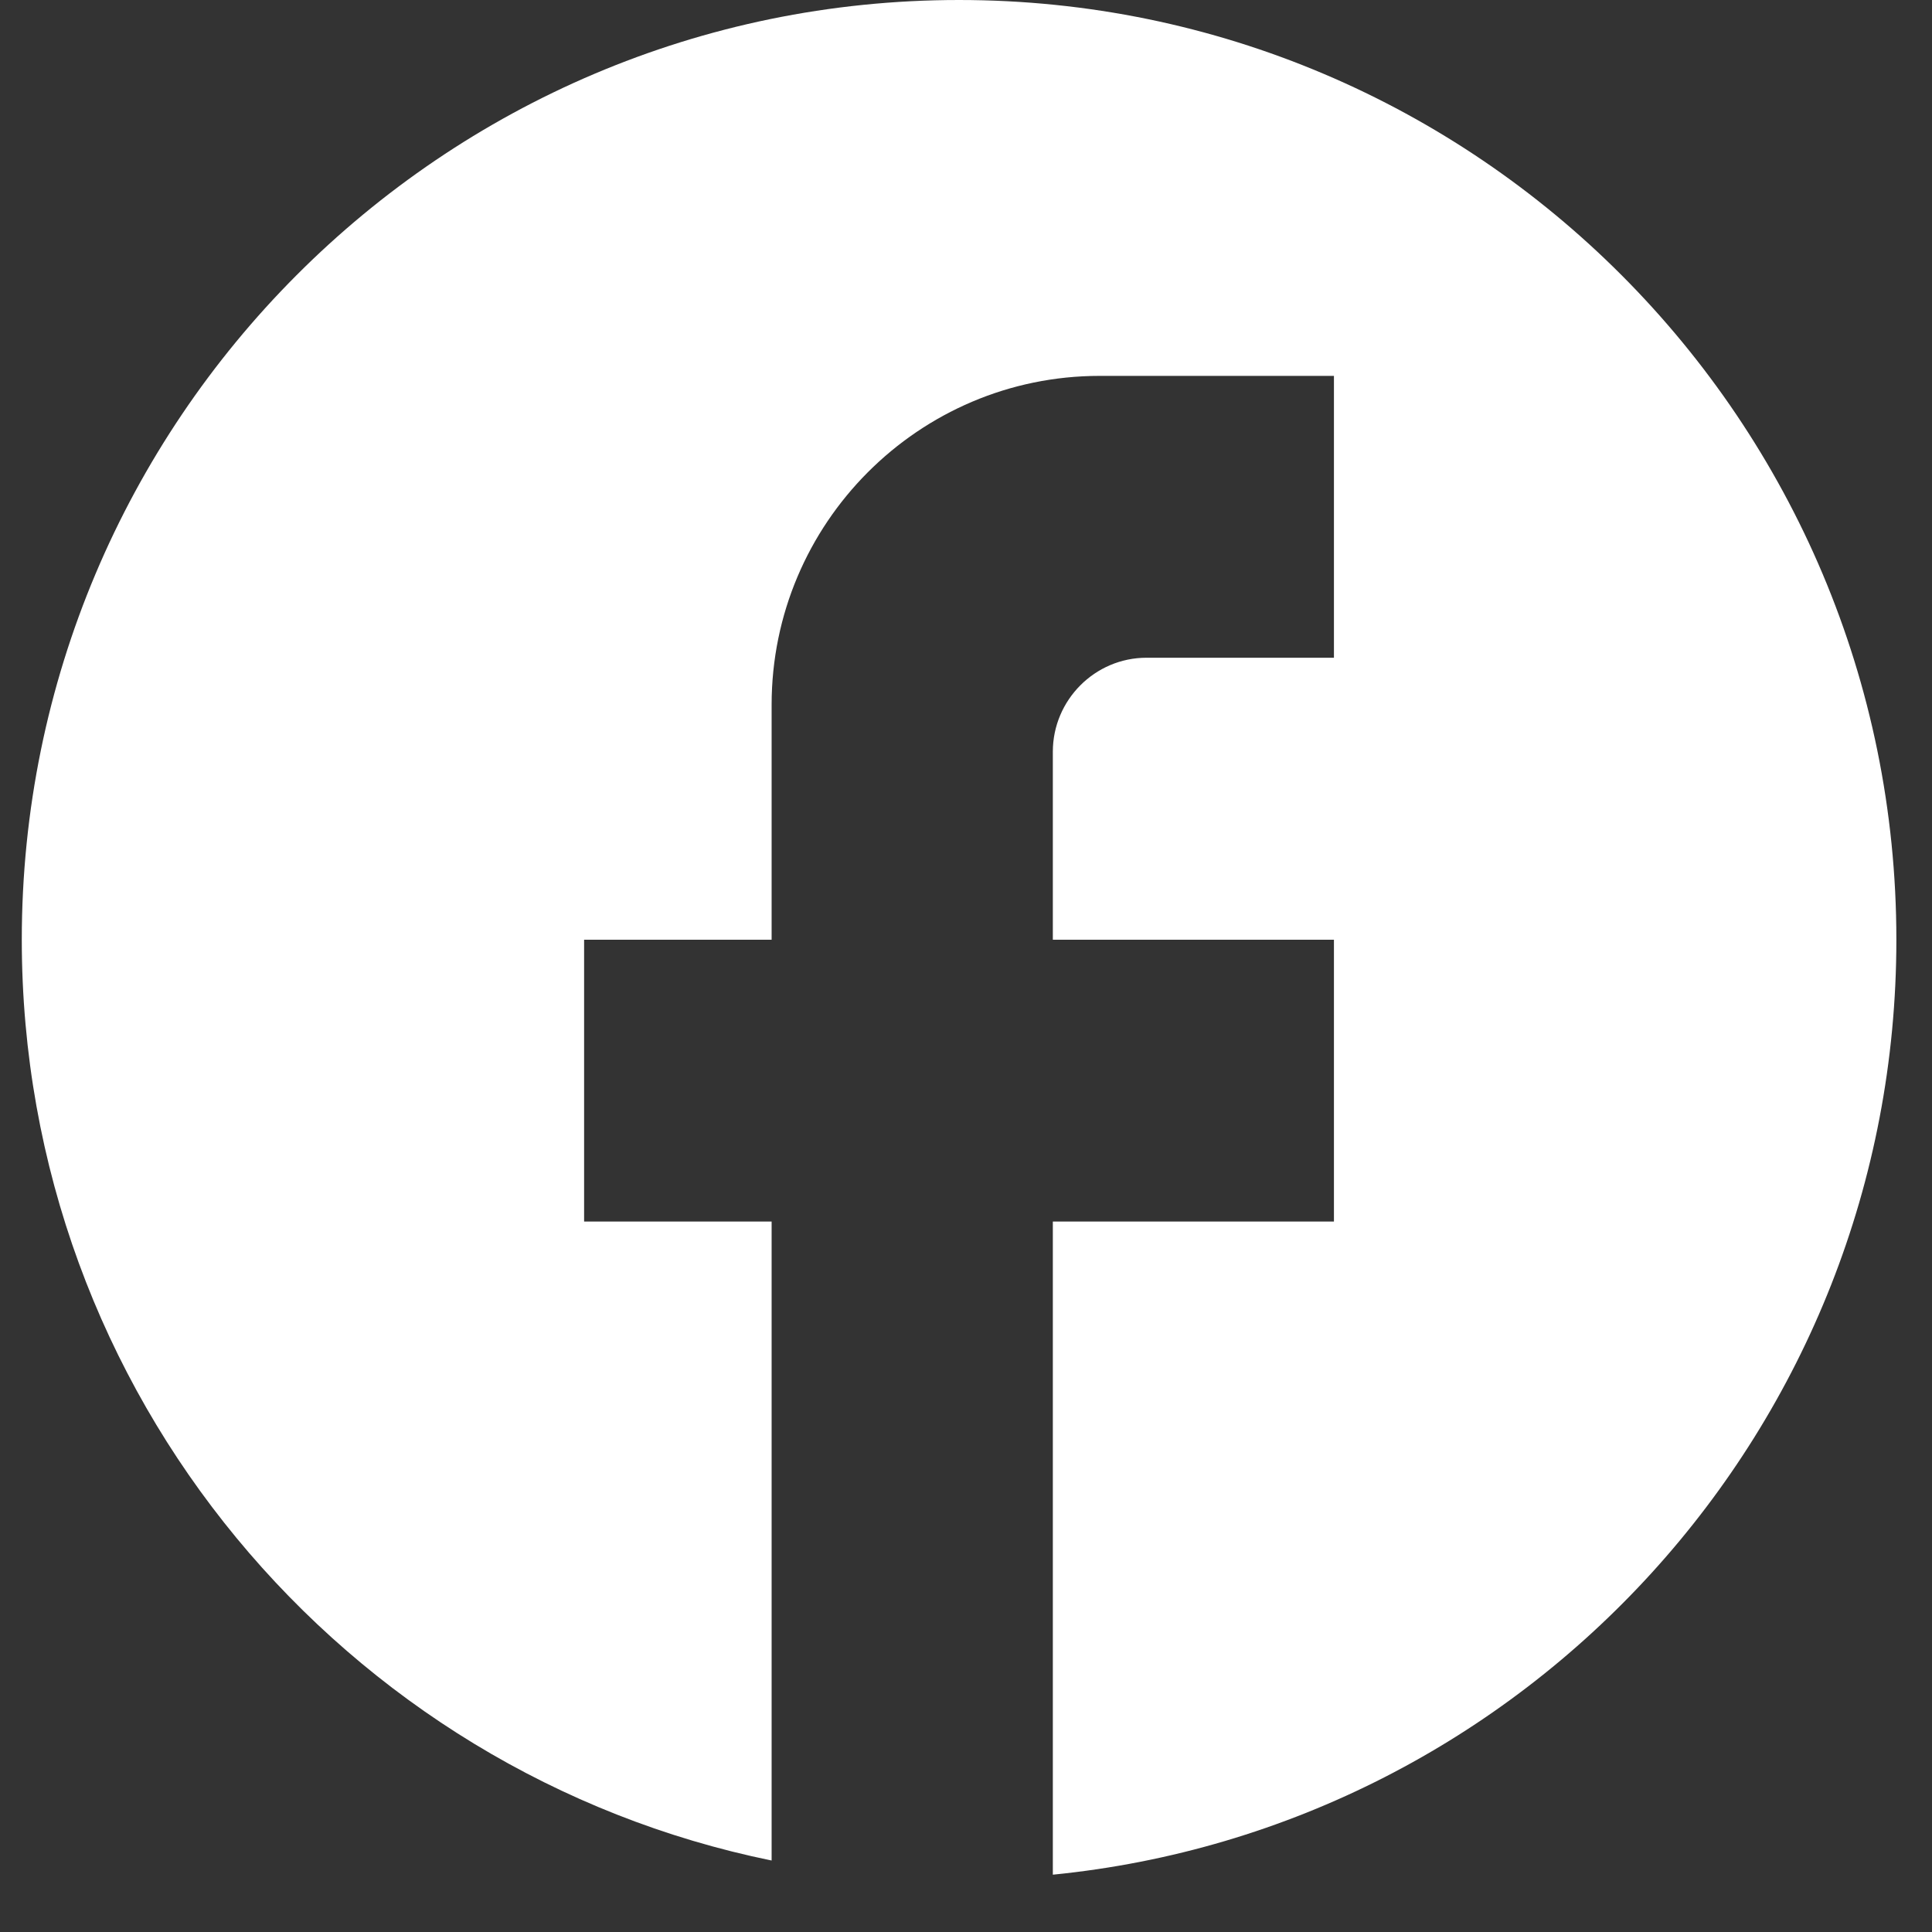 <svg width="18" height="18" viewBox="0 0 18 18" fill="none" xmlns="http://www.w3.org/2000/svg">
<rect x="0" y="0" width="18" height="18" fill="#333333" stroke="none"/>
<path d="M17.668 8.755C17.668 3.922 13.756 0 8.935 0C4.115 0 0.203 3.922 0.203 8.755C0.203 12.992 3.207 16.52 7.189 17.334V11.381H5.442V8.755H7.189V6.566C7.189 4.876 8.56 3.502 10.245 3.502H12.428V6.128H10.682C10.201 6.128 9.809 6.522 9.809 7.004V8.755H12.428V11.381H9.809V17.466C14.219 17.028 17.668 13.298 17.668 8.755Z" fill="white"/>
</svg>
